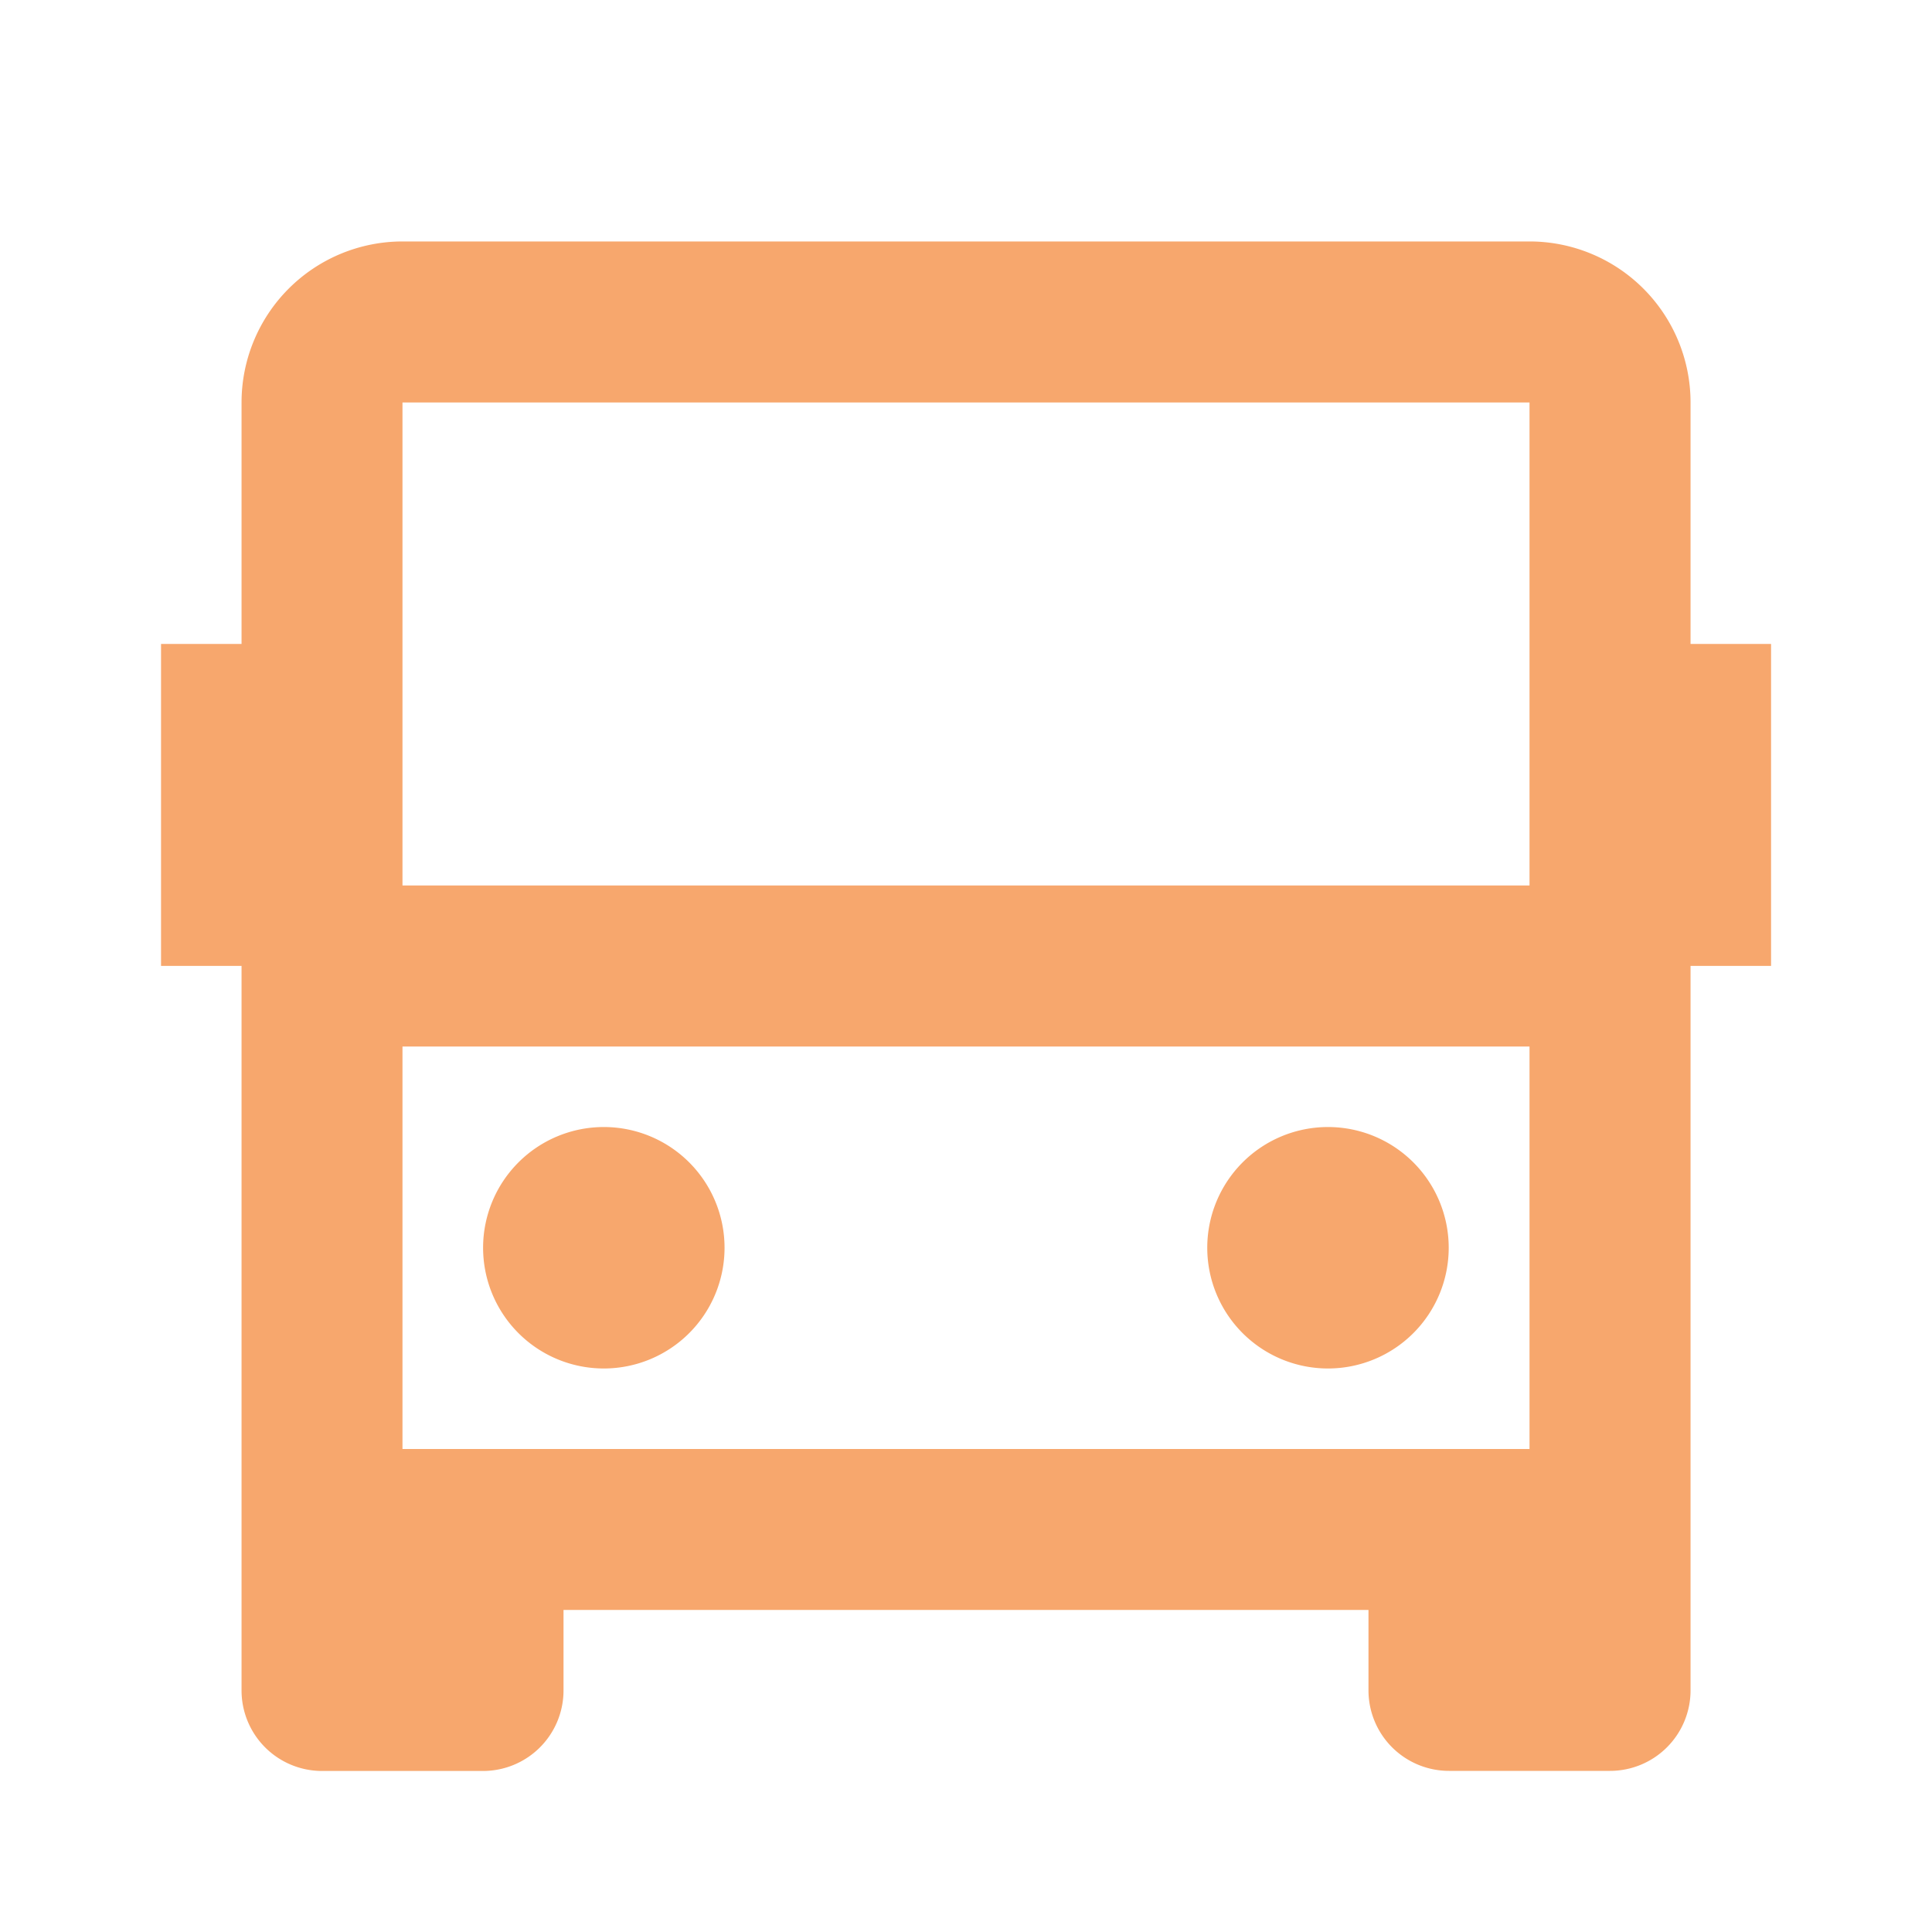 <svg xmlns="http://www.w3.org/2000/svg" width="20.084" height="20.084" viewBox="0 0 20.084 20.084"><defs><style>.a{fill:none;}.b{fill:#f7a76d;}</style></defs><path class="a" d="M0,0H20.084V20.084H0Z"/><path class="b" d="M14.552,17.226H6.184v.837a.837.837,0,0,1-.837.837H3.674a.837.837,0,0,1-.837-.837V10.531H2V7.184h.837V4.674A1.674,1.674,0,0,1,4.51,3H16.226A1.674,1.674,0,0,1,17.9,4.674v2.51h.837v3.347H17.9v7.531a.837.837,0,0,1-.837.837H15.389a.837.837,0,0,1-.837-.837ZM4.51,4.674V9.695H16.226V4.674Zm11.716,6.695H4.51v4.184H16.226ZM6.6,14.716A1.255,1.255,0,1,1,7.858,13.46,1.255,1.255,0,0,1,6.6,14.716Zm7.531,0a1.255,1.255,0,1,1,1.255-1.255A1.255,1.255,0,0,1,14.134,14.716Z" transform="translate(-0.326 -0.49)"/></svg>